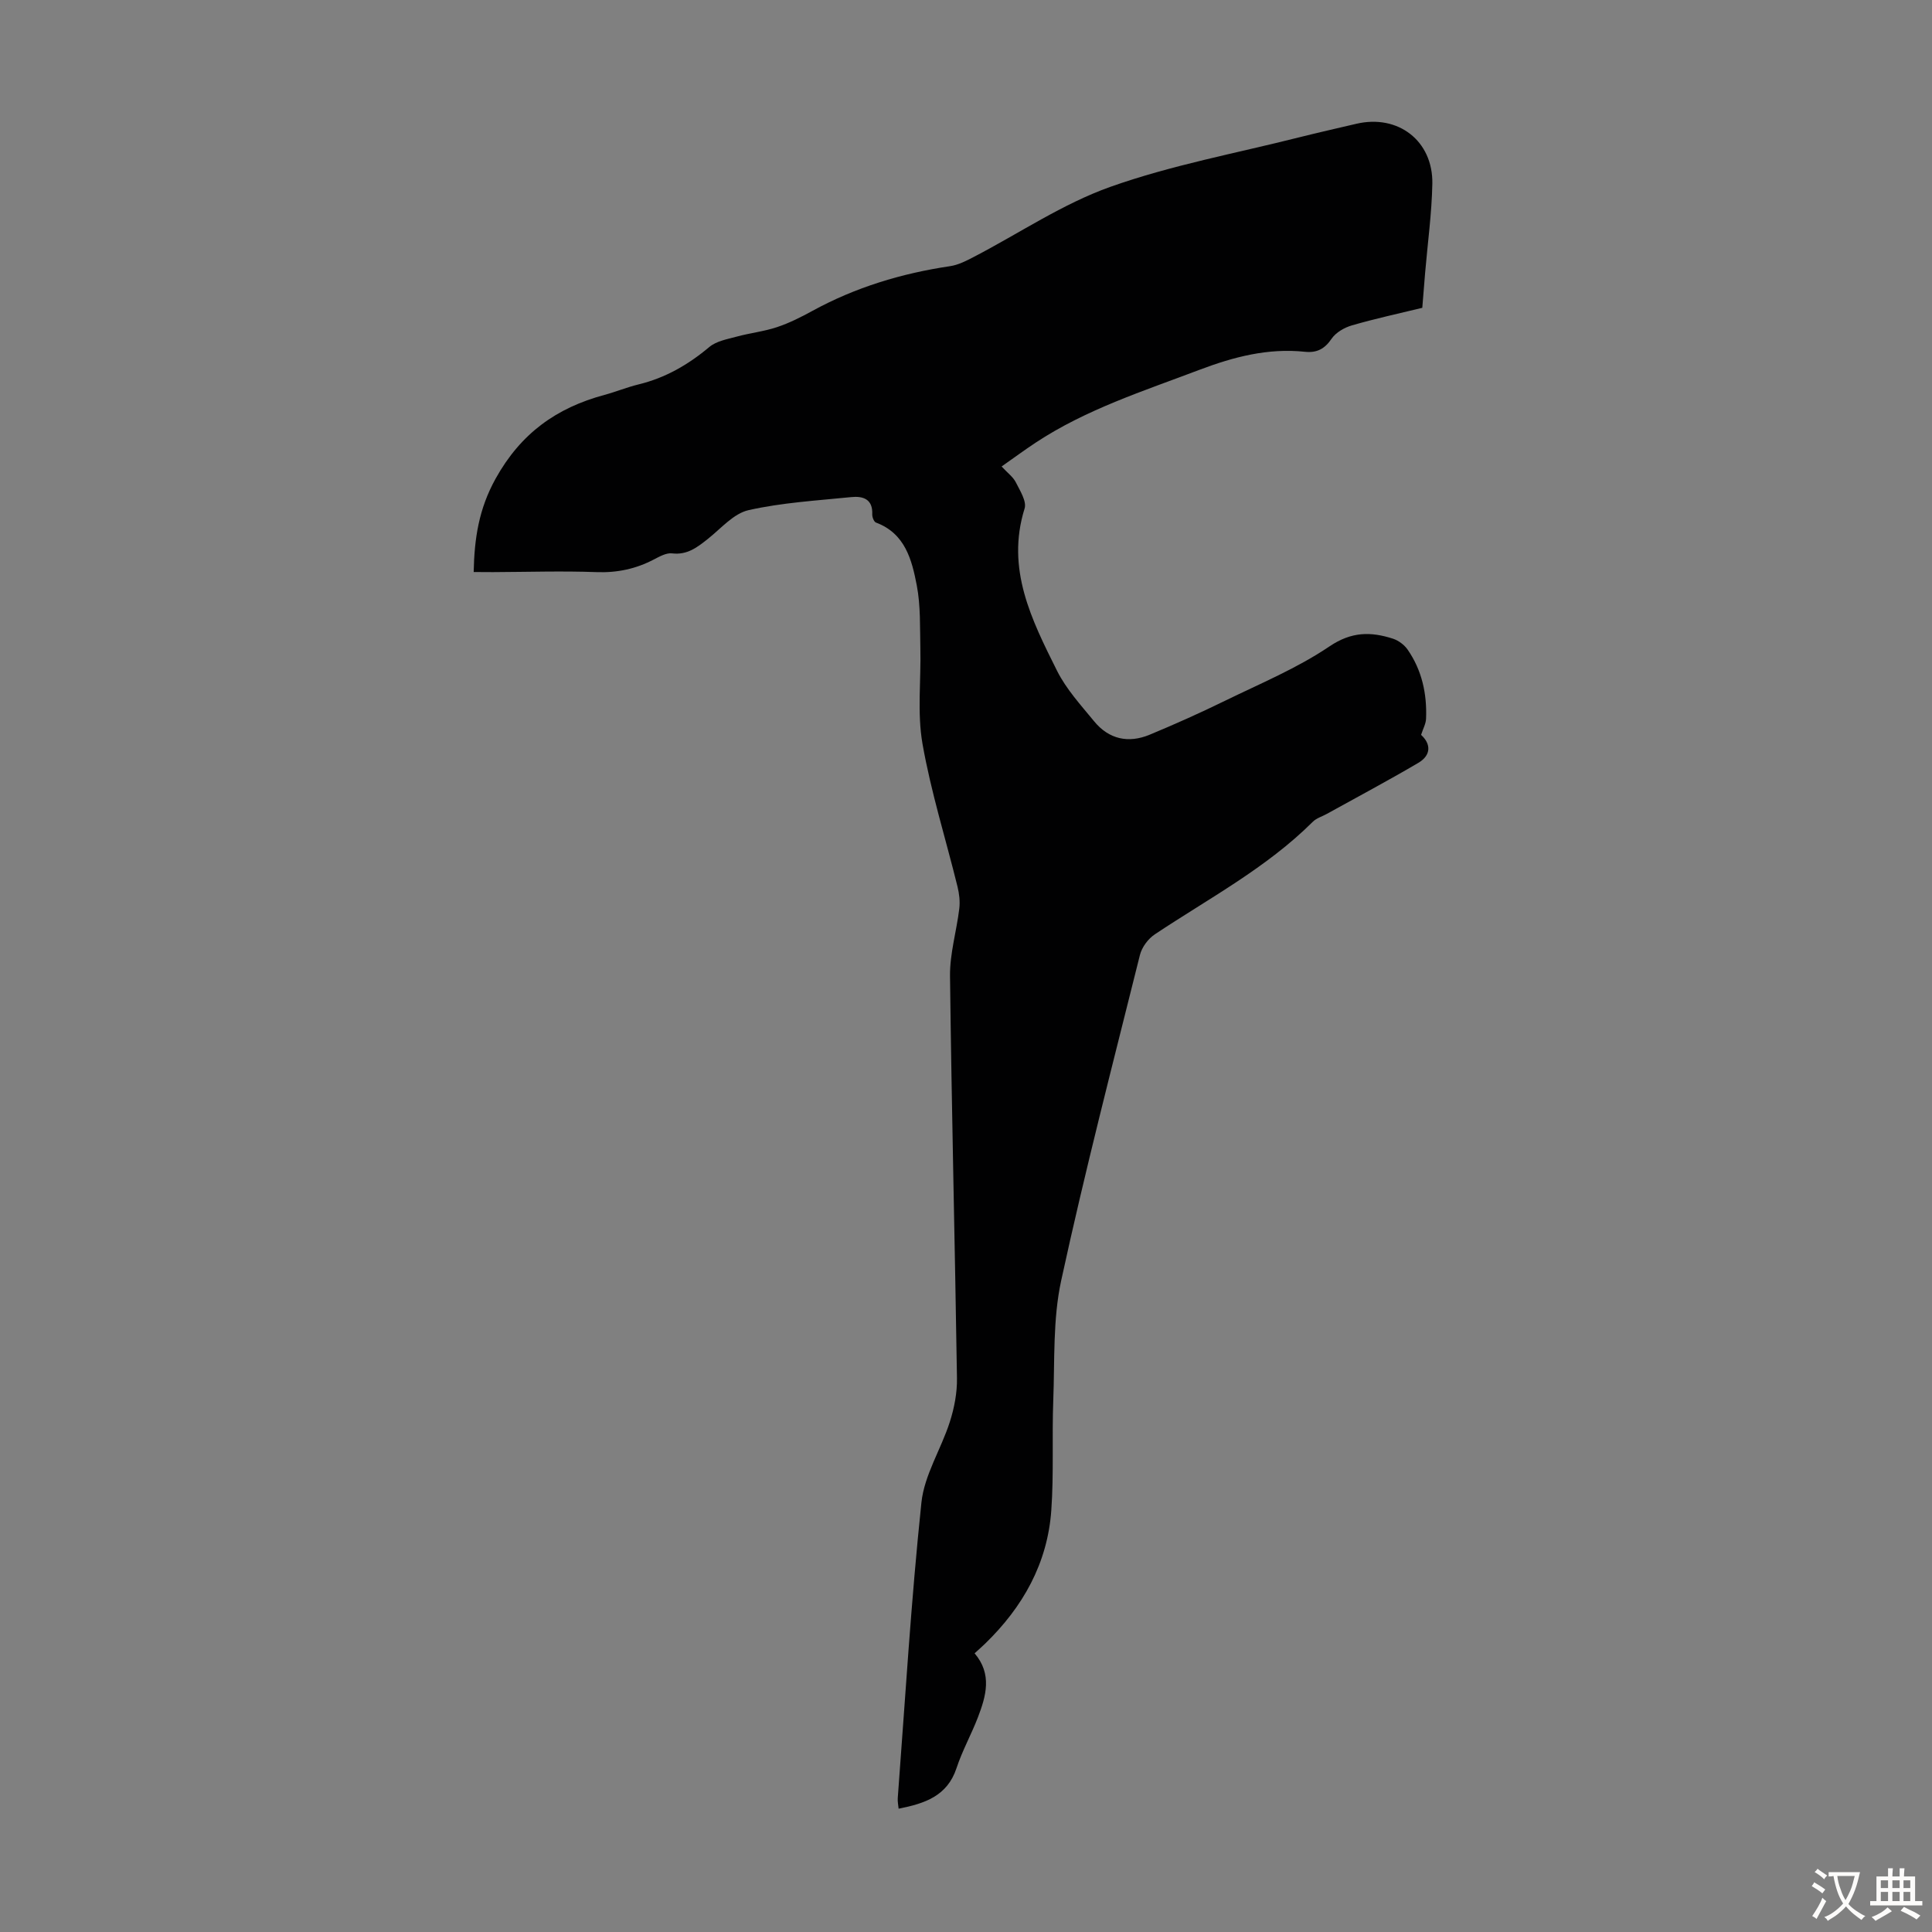 <svg enable-background="new 0 0 400 400" viewBox="0 0 400 400" xmlns="http://www.w3.org/2000/svg"><rect x="0" y="0" width="400" height="400" fill="#808080" stroke="none"/><path d="m98.07 118.43c.14-6.95 1.06-13.06 4.54-19.33 5.22-9.4 12.62-14.67 22.54-17.34 2.37-.64 4.66-1.59 7.05-2.17 5.56-1.35 10.29-4.08 14.66-7.75 1.47-1.23 3.72-1.62 5.68-2.15 2.75-.75 5.63-1.06 8.33-1.96 2.53-.84 4.96-2.07 7.3-3.35 8.93-4.89 18.48-7.78 28.52-9.27 1.71-.25 3.38-1.11 4.95-1.93 9.41-4.89 18.37-10.99 28.26-14.5 12.67-4.5 26.08-6.96 39.17-10.27 3.9-.98 7.83-1.86 11.74-2.78 8.63-2.03 15.91 3.52 15.74 12.43-.12 6.14-.97 12.26-1.49 18.39-.2 2.33-.38 4.67-.59 7.28-4.86 1.18-9.75 2.24-14.55 3.63-1.57.45-3.34 1.47-4.22 2.76-1.45 2.13-3.05 2.97-5.55 2.71-7.62-.8-14.72 1.05-21.85 3.75-11.6 4.4-23.44 8.17-33.9 15.08-2.3 1.52-4.52 3.16-7.03 4.92 1.24 1.34 2.39 2.17 2.95 3.29.86 1.72 2.28 3.93 1.81 5.42-3.9 12.49 1.47 23.07 6.71 33.57 1.91 3.82 4.94 7.13 7.69 10.48 3.05 3.72 7.09 4.6 11.48 2.78 5.25-2.18 10.46-4.51 15.57-7.01 7.33-3.58 14.97-6.75 21.67-11.28 4.58-3.09 8.57-3.07 13.14-1.6 1.15.37 2.35 1.27 3.04 2.26 2.97 4.28 4.03 9.17 3.82 14.32-.04 1.05-.63 2.08-1.03 3.34 2.05 1.85 2.13 4.2-.57 5.79-6.23 3.67-12.62 7.06-18.95 10.57-.97.54-2.13.87-2.88 1.61-9.62 9.59-21.57 15.89-32.72 23.32-1.39.92-2.69 2.67-3.09 4.28-5.6 22.44-11.41 44.84-16.31 67.44-1.73 7.98-1.32 16.46-1.63 24.72-.29 7.6.13 15.24-.41 22.82-.78 10.97-5.88 20.02-13.71 27.61-.64.62-1.32 1.21-2.17 1.99 3.68 4.32 2.38 8.83.68 13.27-1.36 3.54-3.24 6.9-4.42 10.49-1.91 5.8-6.58 7.34-11.99 8.41-.07-.75-.23-1.47-.18-2.18 1.54-20.41 2.76-40.86 4.9-61.21.6-5.7 4.08-11.06 5.88-16.69.93-2.9 1.53-6.05 1.48-9.08-.42-27.75-1.11-55.5-1.44-83.26-.05-4.63 1.36-9.27 1.92-13.93.18-1.49-.01-3.09-.37-4.56-2.43-9.86-5.5-19.61-7.25-29.58-1.12-6.42-.28-13.17-.44-19.76-.1-4.35.07-8.79-.74-13.02-1.02-5.3-2.4-10.75-8.45-13.01-.42-.16-.79-1.12-.77-1.69.15-3.21-1.96-3.83-4.37-3.58-7.11.72-14.31 1.14-21.24 2.7-3.09.7-5.68 3.77-8.38 5.92-2.22 1.76-4.3 3.41-7.46 3.03-1.18-.14-2.56.64-3.72 1.24-3.75 1.97-7.62 2.8-11.92 2.64-7.13-.26-14.28-.03-21.42 0-1.23-.01-2.45-.02-4.01-.02z" fill="#010102"/><g fill="#fcfbfa"><path d="m377.9 391.2c-.2.3-.4.5-.6.8-.7-.6-1.4-1-2.2-1.5.2-.3.4-.5.5-.8.6.4 1.4.8 2.3 1.5zm-1.8 6.1c-.2-.2-.5-.4-.9-.6.4-.6.8-1.2 1.2-1.9s.7-1.3.9-1.9c.3.3.5.5.8.7-.7 1.3-1.4 2.6-2 3.7zm2.2-9c-.3.3-.5.5-.6.8-.6-.6-1.3-1.1-2-1.5.3-.3.5-.5.6-.7.6.5 1.3.9 2 1.4zm.3.2v-.9h2 4.5c-.3 1.3-.6 2.5-1 3.6s-.9 2.1-1.4 3c.4.5 1 1 1.6 1.4s1.2.8 1.9 1.1c-.3.2-.5.4-.8.8-.4-.3-1-.7-1.6-1.2s-1.2-1.1-1.6-1.6c-.5.6-1.1 1.1-1.7 1.6s-1.4.9-2.1 1.4c-.1-.3-.3-.5-.7-.8.6-.2 1.2-.5 1.9-1s1.4-1.1 2-1.8c-.5-.8-.9-1.6-1.2-2.5s-.6-2-.8-3.2c-.4.1-.7.1-1 .1zm2.5 2.7c.3 1 .7 1.7 1 2.2.3-.5.6-1.1 1-2s.6-1.9.9-3h-3.2-.4c.1.9.3 1.8.7 2.8z"/><path d="m396.5 388.5v1.5 3.6h1.5v.9c-.4 0-1 0-1.7 0h-7.9c-.5 0-.9 0-1.2 0v-.9h1.3v-3.5c0-.7 0-1.2 0-1.6h2.4c0-.8 0-1.4 0-1.7h1c0 .3-.1.8-.1 1.7h1.5c0-.8 0-1.4 0-1.7h1c0 .3-.1.9-.1 1.7zm-8.2 9.2c-.2-.3-.5-.5-.8-.8.8-.3 1.4-.6 1.9-.9s1-.7 1.4-1.1c.3.3.6.5.9.8-1.6 1-2.8 1.6-3.4 2zm2.6-6.8v-1.6h-1.5v1.6zm0 2.7v-1.9h-1.5v1.9zm2.4-2.7v-1.6h-1.5v1.6zm0 2.7v-1.9h-1.5v1.9zm.2 2 .7-.8c.4.2.9.5 1.6.8s1.3.7 1.8 1c-.3.3-.5.5-.8.8-.4-.3-1.5-1-3.3-1.8zm2-4.7v-1.6h-1.4v1.6zm0 2.7v-1.9h-1.4v1.9z"/></g></svg>